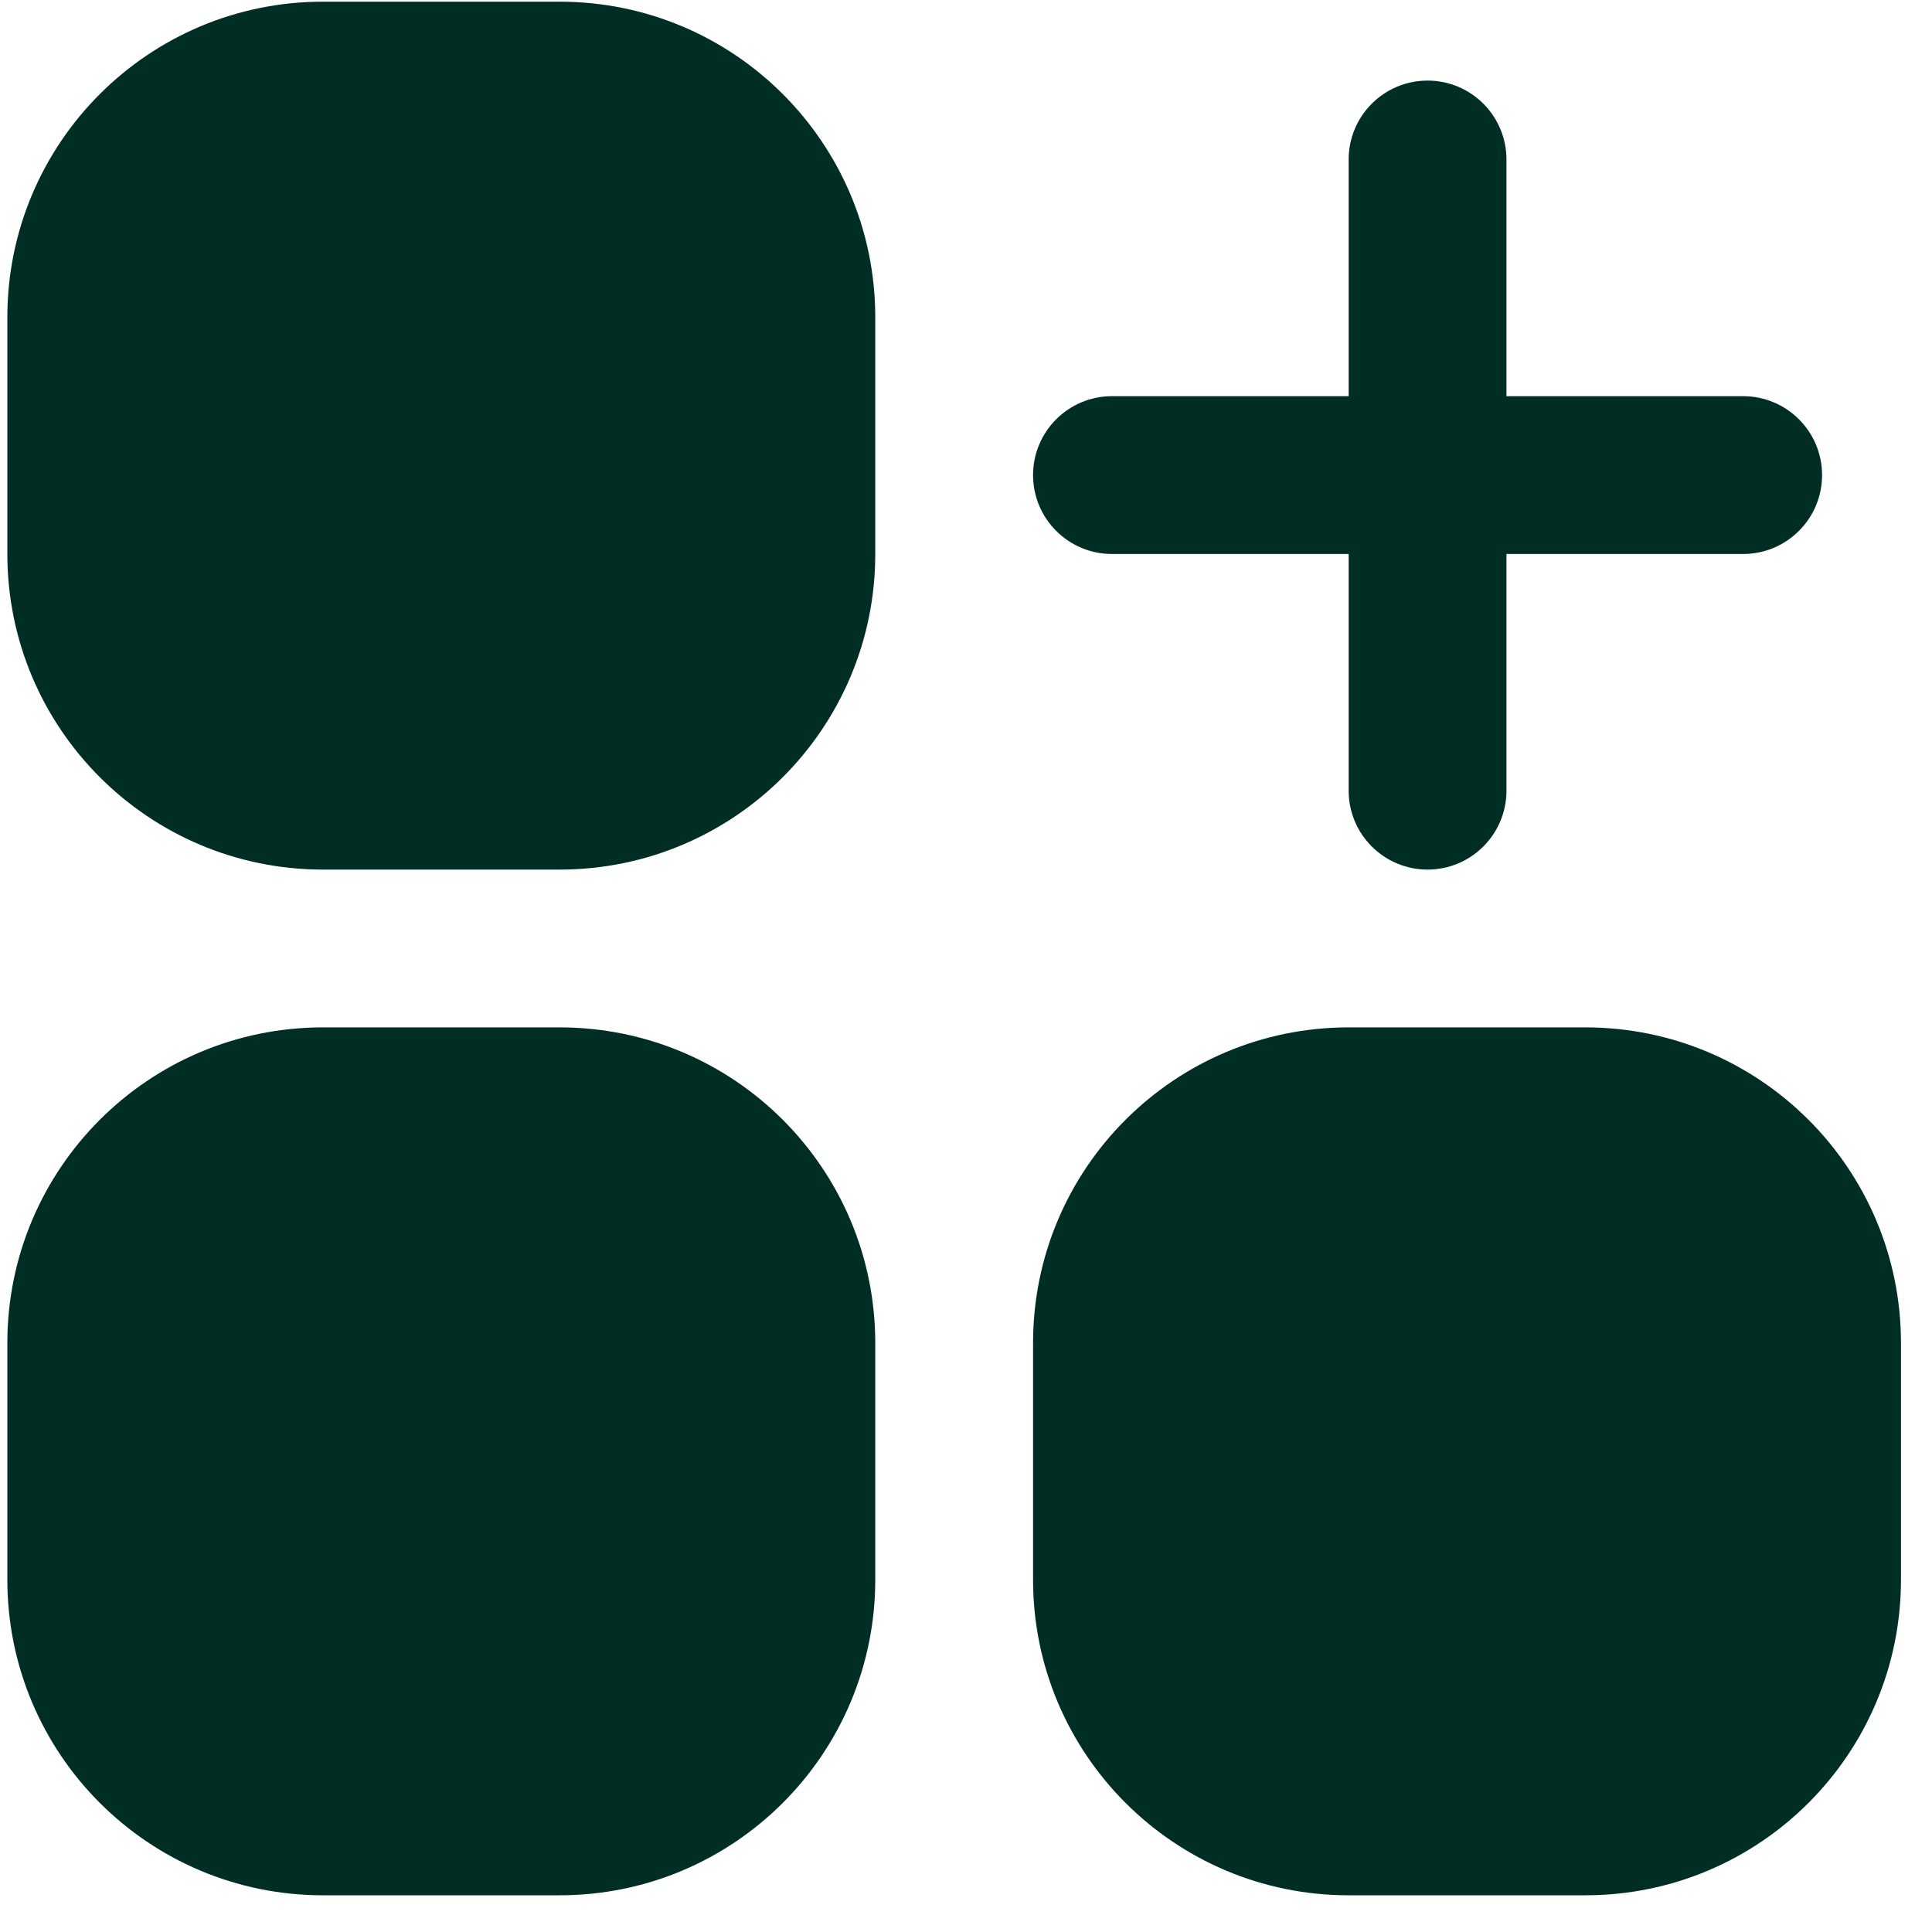 <svg width="31" height="31" viewBox="0 0 31 31" fill="none" xmlns="http://www.w3.org/2000/svg">
<g clip-path="url(#clip0_40_3268)">
<path d="M5.182 0.027H8.98C11.777 0.027 14.044 2.294 14.044 5.091V8.889C14.044 11.686 11.777 13.953 8.98 13.953H5.182C2.385 13.953 0.118 11.686 0.118 8.889V5.091C0.118 2.294 2.385 0.027 5.182 0.027Z" fill="#002E25"/>
<path d="M5.182 16.485H8.98C11.777 16.485 14.044 18.752 14.044 21.549V25.347C14.044 28.144 11.777 30.411 8.98 30.411H5.182C2.385 30.411 0.118 28.144 0.118 25.347V21.549C0.118 18.752 2.385 16.485 5.182 16.485Z" fill="#002E25"/>
<path d="M21.64 16.485H25.438C28.235 16.485 30.502 18.752 30.502 21.549V25.347C30.502 28.144 28.235 30.411 25.438 30.411H21.64C18.843 30.411 16.576 28.144 16.576 25.347V21.549C16.576 18.752 18.843 16.485 21.64 16.485Z" fill="#002E25"/>
<path d="M17.842 8.889H21.64V12.687C21.64 13.386 22.207 13.953 22.906 13.953C23.605 13.953 24.172 13.386 24.172 12.687V8.889H27.97C28.669 8.889 29.236 8.322 29.236 7.623C29.236 6.924 28.669 6.357 27.97 6.357H24.172V2.559C24.172 1.86 23.605 1.293 22.906 1.293C22.207 1.293 21.64 1.86 21.64 2.559V6.357H17.842C17.143 6.357 16.576 6.924 16.576 7.623C16.576 8.322 17.143 8.889 17.842 8.889Z" fill="#002E25"/>
</g>
<defs>
<clipPath id="clip0_40_3268">
<rect width="30.384" height="30.384" fill="white" transform="translate(0.118 0.027)"/>
</clipPath>
</defs>
</svg>
